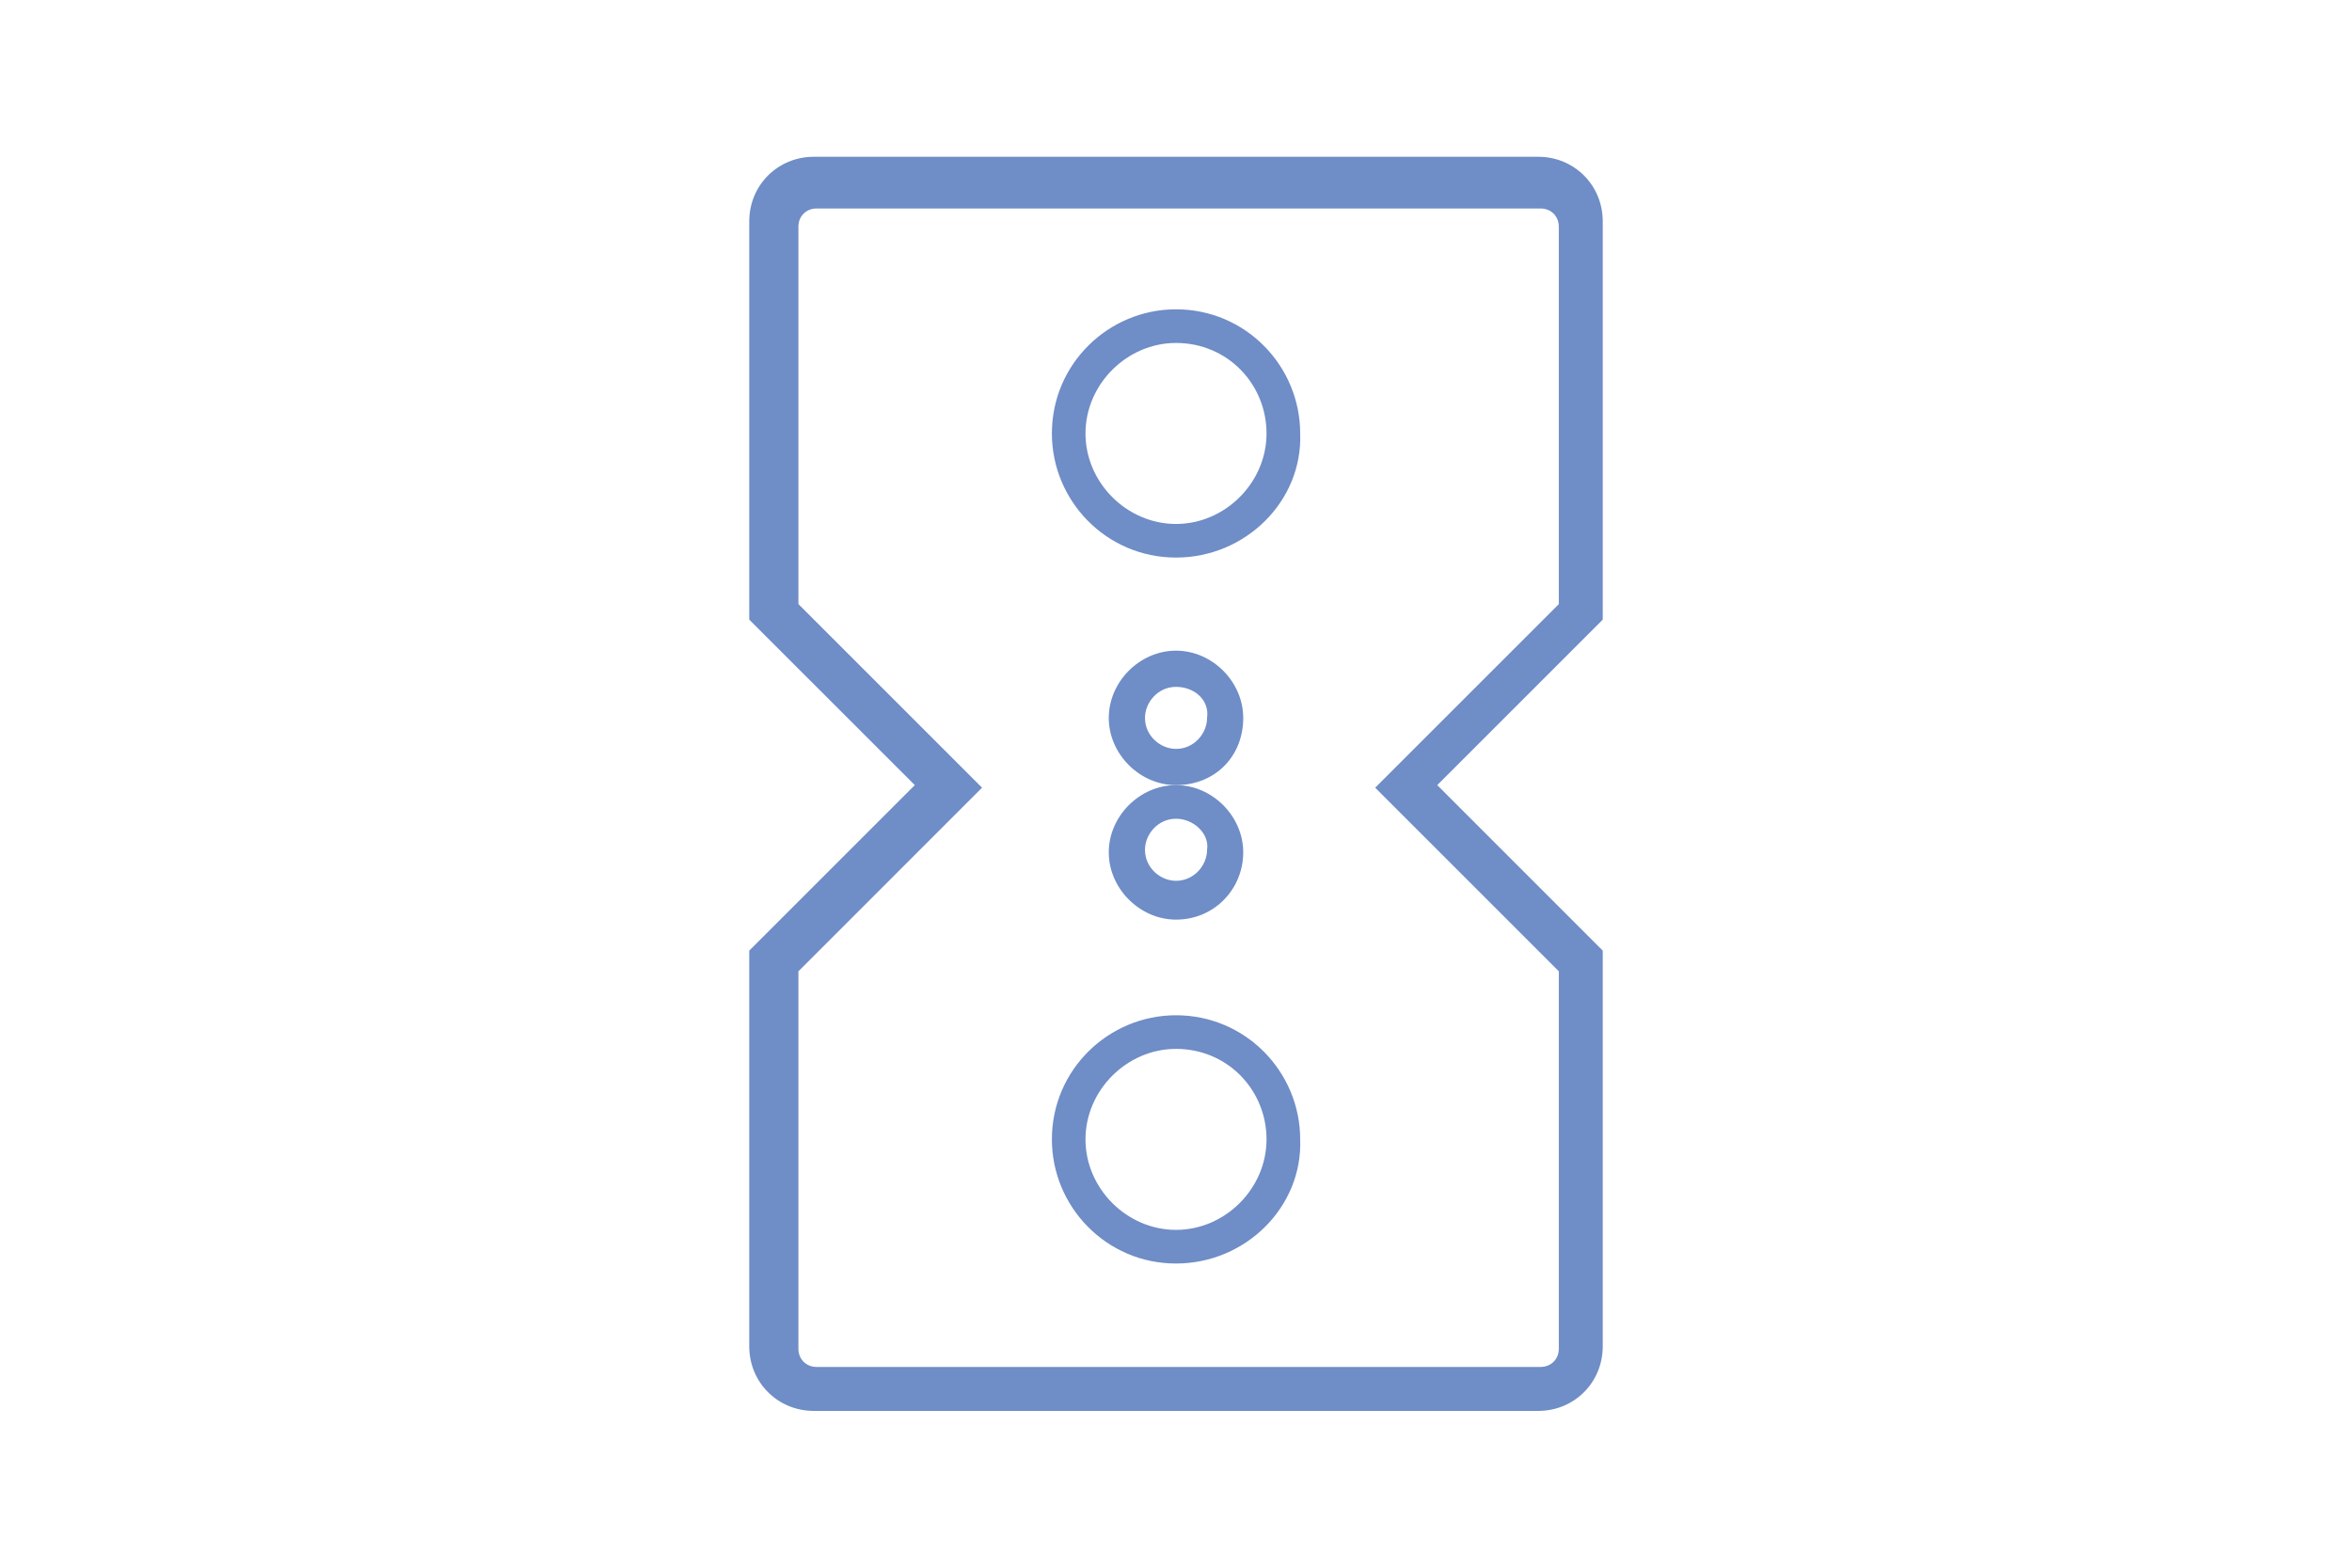<?xml version="1.0" encoding="utf-8"?>
<!-- Generator: Adobe Illustrator 15.1.0, SVG Export Plug-In  -->
<!DOCTYPE svg PUBLIC "-//W3C//DTD SVG 1.1//EN" "http://www.w3.org/Graphics/SVG/1.1/DTD/svg11.dtd">
<svg version="1.1"
	 xmlns="http://www.w3.org/2000/svg" xmlns:xlink="http://www.w3.org/1999/xlink" xmlns:a="http://ns.adobe.com/AdobeSVGViewerExtensions/3.0/"
	 x="0px" y="0px" width="300px" height="200px" viewBox="-95.568 -20 300 200" enable-background="new -95.568 -20 300 200"
	 xml:space="preserve">
<defs>
</defs>
<path id="XMLID_5_" fill="#6F8DC6" d="M100.62,160H8.249C3.629,160,0,156.369,0,151.752v-50.476l21.116-21.114L0,59.049V8.248
	C0,3.629,3.629,0,8.249,0h92.371c4.621,0,8.244,3.629,8.244,8.248v50.801L87.754,80.162l21.109,21.114v50.476
	C108.864,156.369,105.241,160,100.62,160z M6.27,103.917v48.16c0,1.322,0.992,2.313,2.307,2.313h92.371
	c1.318,0,2.313-0.99,2.313-2.313v-48.16L79.838,80.491L103.26,57.07V8.907c0-1.32-0.994-2.309-2.313-2.309H8.577
	c-1.314,0-2.307,0.988-2.307,2.309V57.07l23.421,23.421L6.27,103.917z"/>
<path id="XMLID_4_" fill="#6F8DC6" d="M54.432,51.133c-8.902,0-15.83-7.257-15.83-15.833c0-8.907,7.255-15.839,15.83-15.839
	c8.913,0,15.839,7.26,15.839,15.839C70.6,43.876,63.345,51.133,54.432,51.133z M54.432,23.753c-6.269,0-11.545,5.278-11.545,11.547
	c0,6.266,5.276,11.545,11.545,11.545c6.271,0,11.547-5.279,11.547-11.545C65.979,29.031,61.033,23.753,54.432,23.753z"/>
<path id="XMLID_3_" fill="#6F8DC6" d="M54.432,141.195c-8.902,0-15.83-7.262-15.83-15.839c0-8.906,7.255-15.832,15.83-15.832
	c8.913,0,15.839,7.255,15.839,15.832C70.6,133.934,63.345,141.195,54.432,141.195z M54.432,113.813
	c-6.269,0-11.545,5.274-11.545,11.543s5.276,11.547,11.545,11.547c6.271,0,11.547-5.278,11.547-11.547
	S61.033,113.813,54.432,113.813z"/>
<path id="XMLID_2_" fill="#6F8DC6" d="M54.432,97.32c-4.619,0-8.575-3.964-8.575-8.581s3.956-8.577,8.575-8.577
	c4.621,0,8.576,3.96,8.576,8.577S59.381,97.32,54.432,97.32z M54.432,84.451c-2.305,0-3.956,1.979-3.956,3.96
	c0,2.313,1.978,3.959,3.956,3.959c2.316,0,3.963-1.983,3.963-3.959C58.724,86.431,56.749,84.451,54.432,84.451z"/>
<path id="XMLID_1_" fill="#6F8DC6" d="M54.432,80.162c-4.619,0-8.575-3.959-8.575-8.573c0-4.622,3.956-8.58,8.575-8.58
	c4.621,0,8.576,3.958,8.576,8.58C63.008,76.537,59.381,80.162,54.432,80.162z M54.432,67.628c-2.305,0-3.956,1.978-3.956,3.961
	c0,2.306,1.978,3.952,3.956,3.952c2.316,0,3.963-1.978,3.963-3.952C58.724,69.277,56.749,67.628,54.432,67.628z"/>
</svg>
